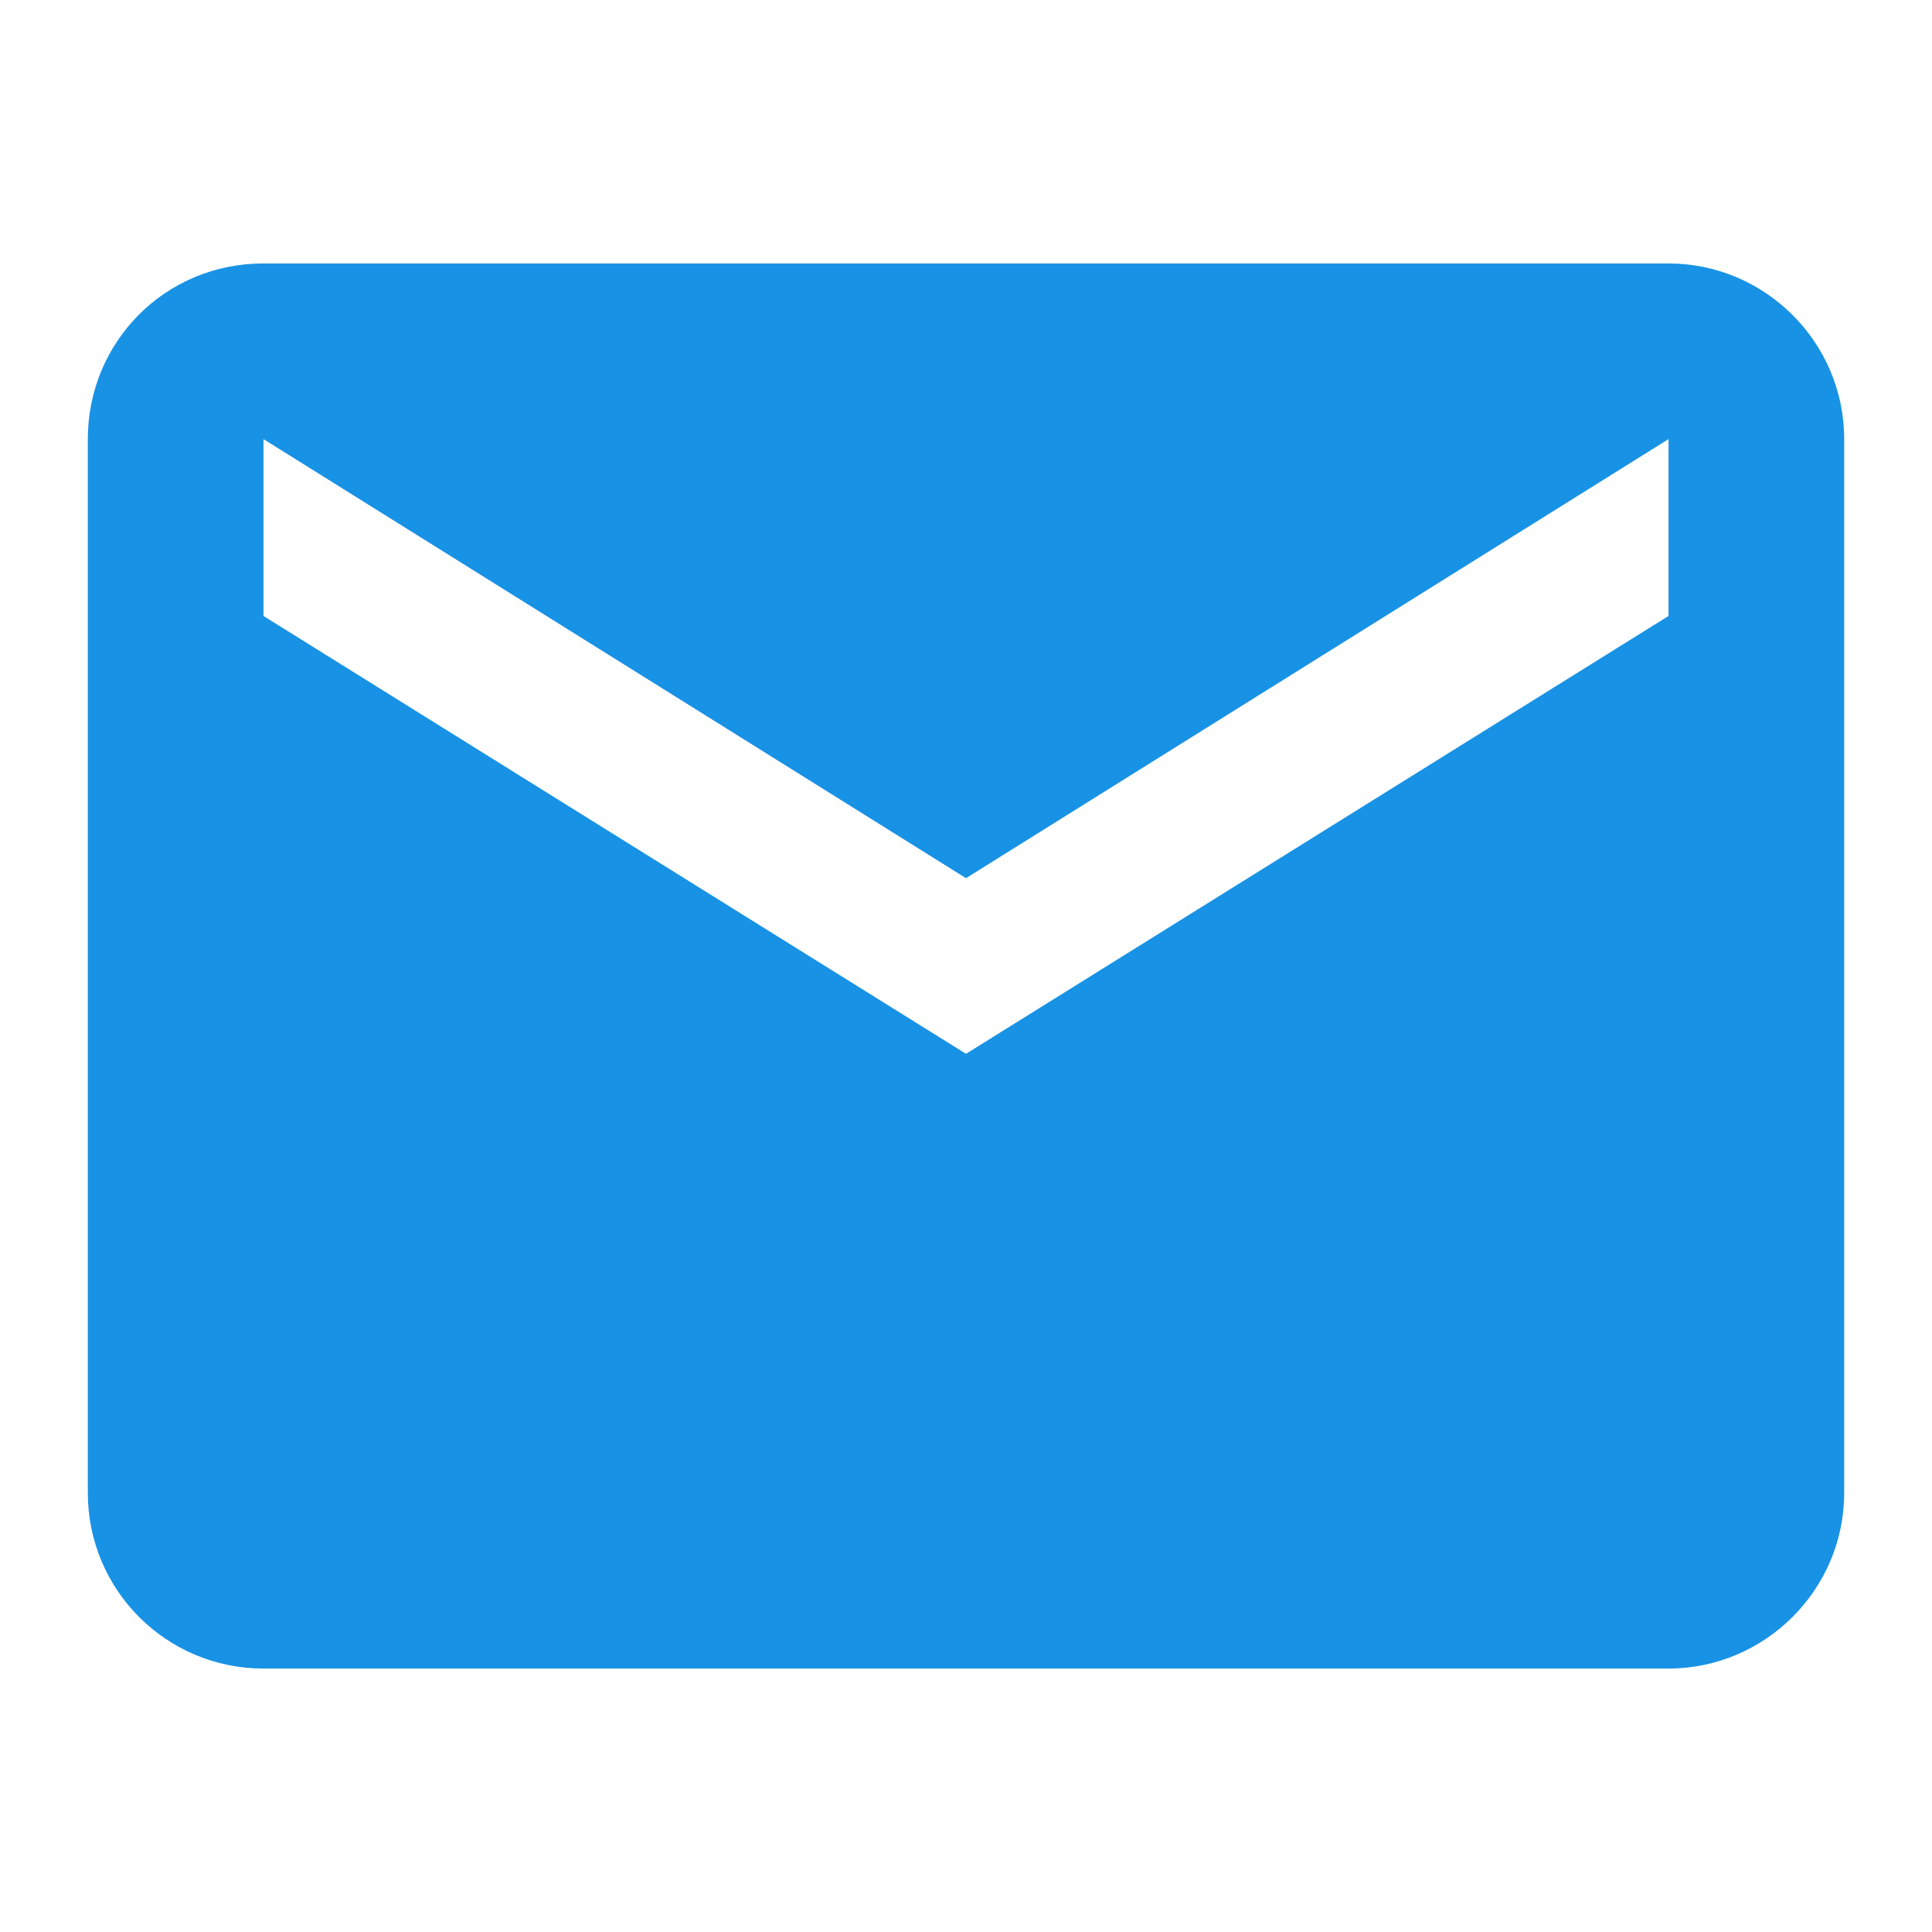 <?xml version="1.0" encoding="utf-8"?>
<!-- Generator: Adobe Illustrator 16.2.0, SVG Export Plug-In . SVG Version: 6.00 Build 0)  -->
<!DOCTYPE svg PUBLIC "-//W3C//DTD SVG 1.1//EN" "http://www.w3.org/Graphics/SVG/1.1/DTD/svg11.dtd">
<svg version="1.1" id="Layer_1" xmlns="http://www.w3.org/2000/svg" xmlns:xlink="http://www.w3.org/1999/xlink" x="0px" y="0px"
	 width="22px" height="22px" viewBox="0 0 22 22" enable-background="new 0 0 22 22" xml:space="preserve">
<path fill="#1892E4" d="M19,3H3C1.88,3,1,3.893,1,5v12c0,1.105,0.894,2,2,2h16c1.094,0,2-0.895,2-2V5C21,3.893,20.094,3,19,3
	 M19,7.014L11,12L3,7.014V5l8,5l8-5V7.014z"/>
</svg>
